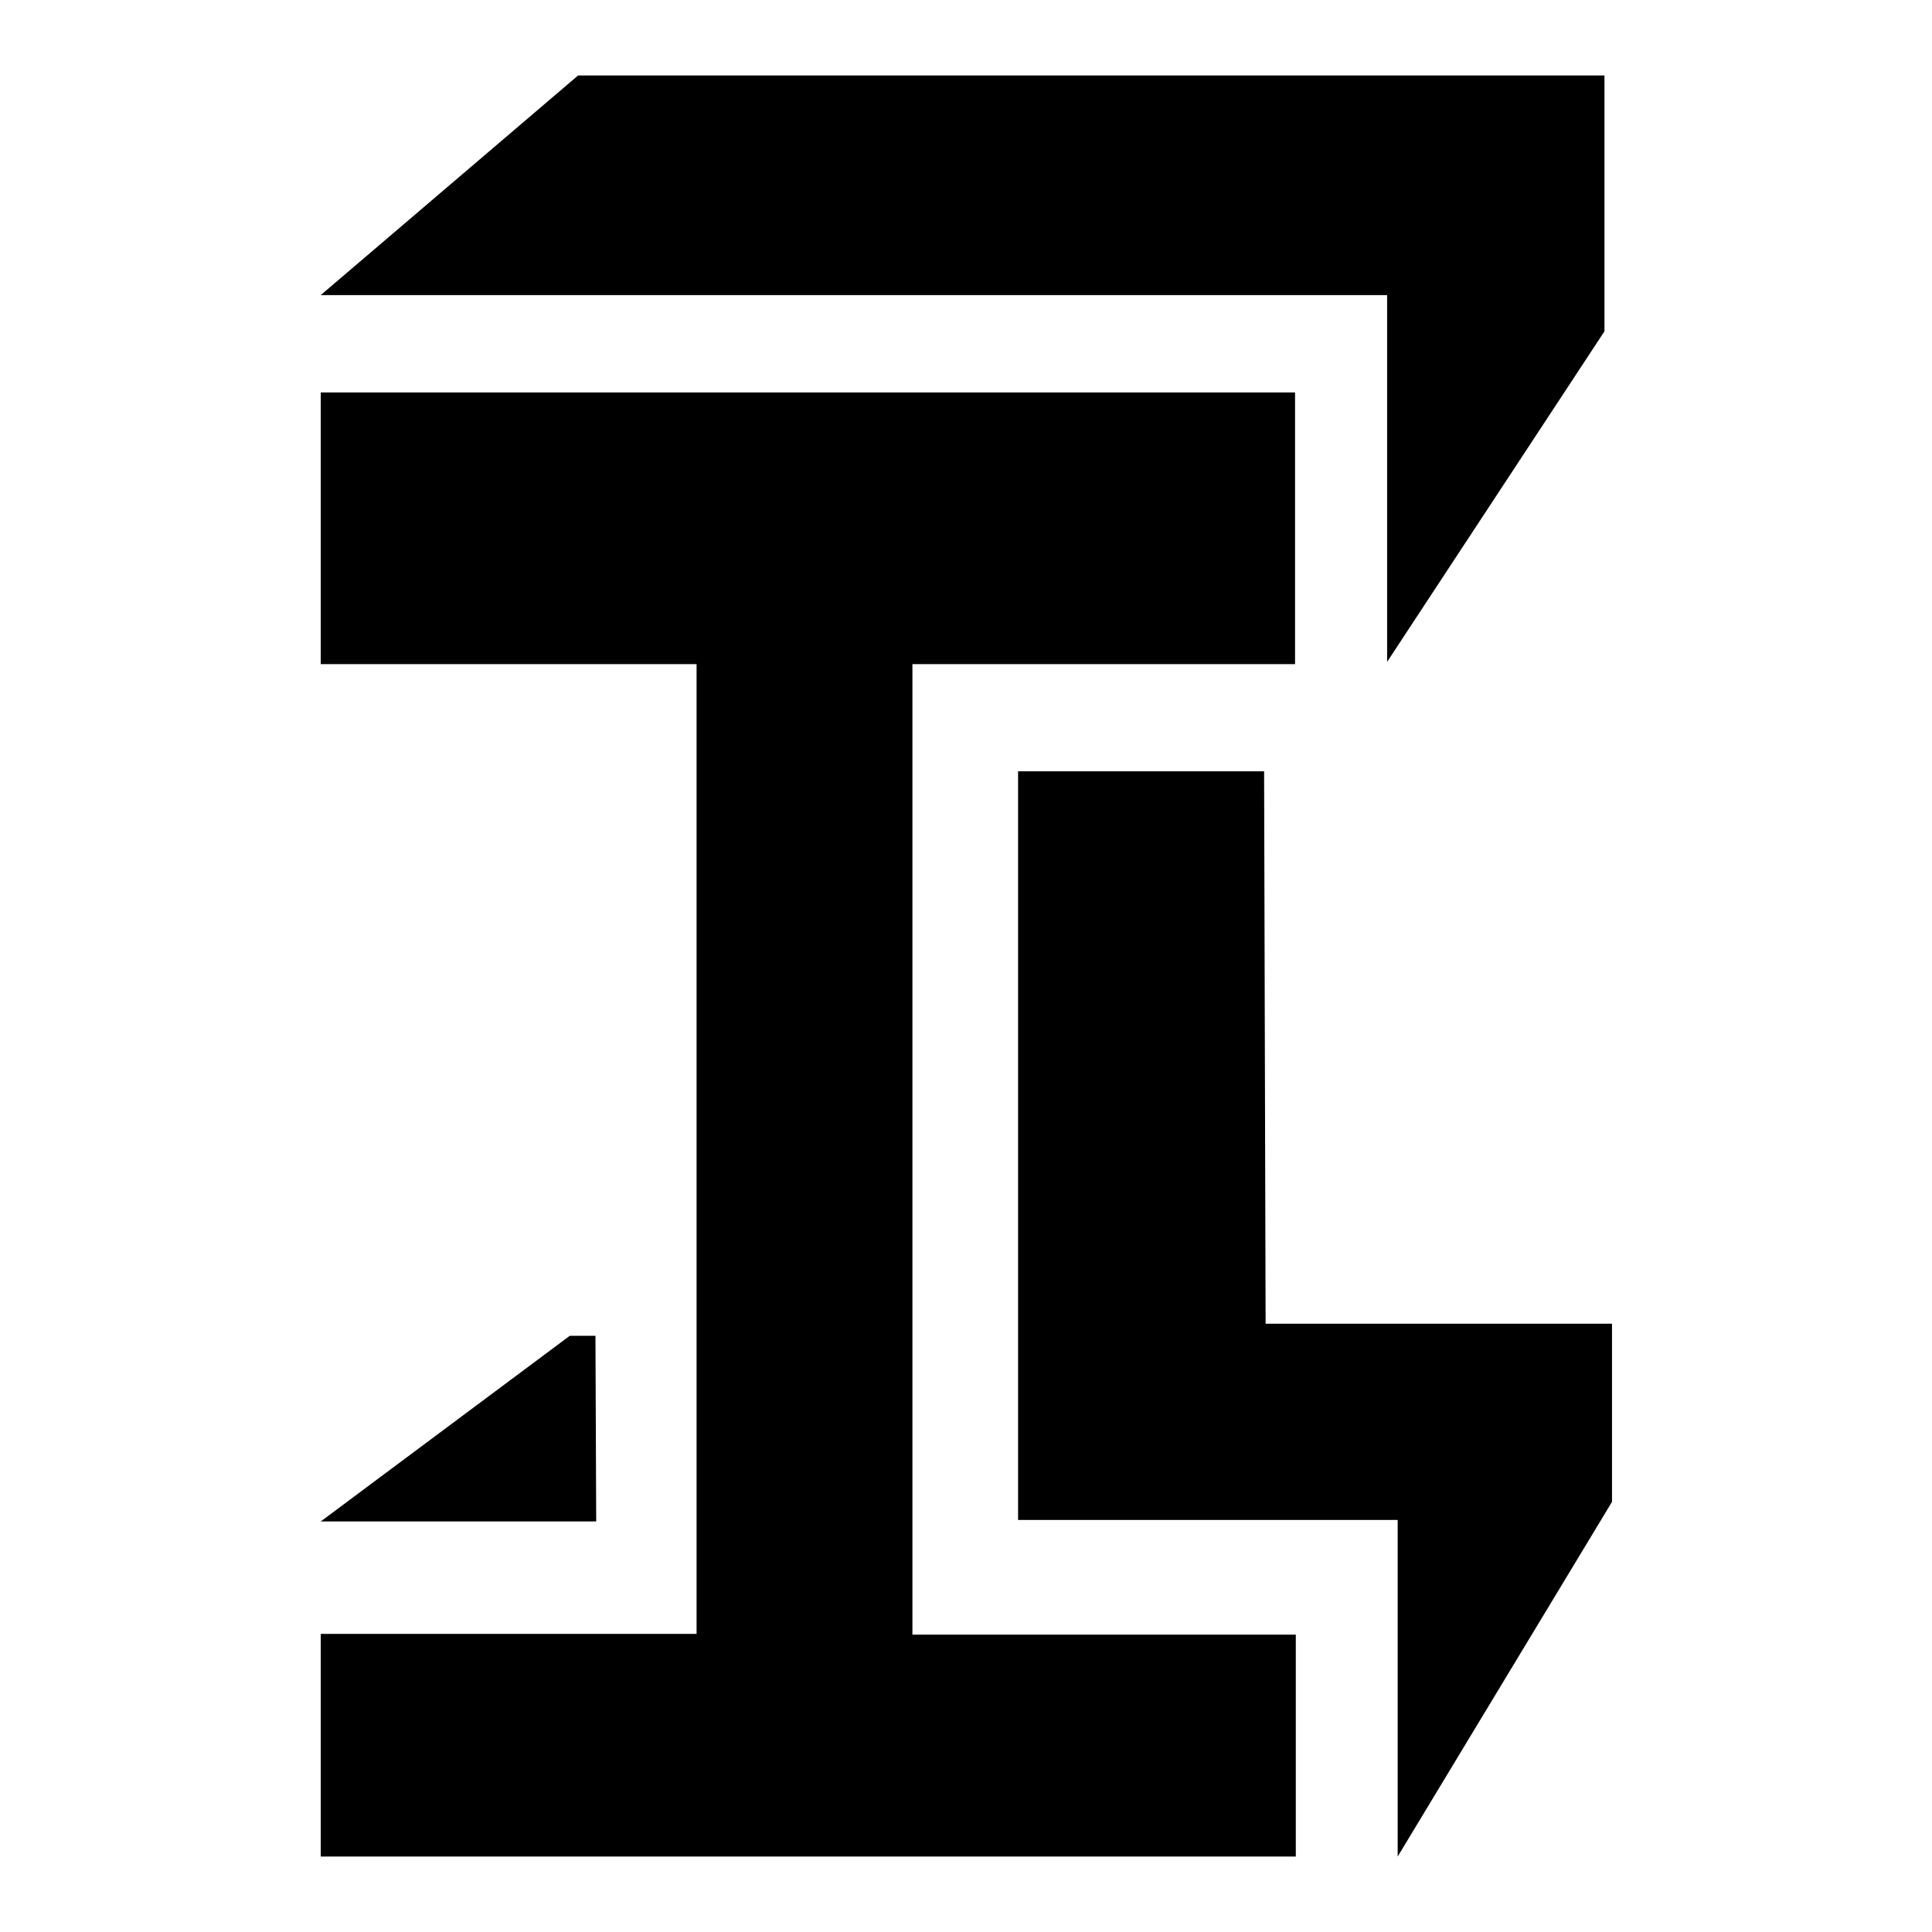 <?xml version="1.0" encoding="utf-8"?>
<!-- Svg Vector Icons : http://www.onlinewebfonts.com/icon -->
<!DOCTYPE svg PUBLIC "-//W3C//DTD SVG 1.1//EN" "http://www.w3.org/Graphics/SVG/1.1/DTD/svg11.dtd">
<svg version="1.1" xmlns="http://www.w3.org/2000/svg" xmlns:xlink="http://www.w3.org/1999/xlink" x="0px" y="0px" viewBox="0 0 256 256" enable-background="new 0 0 256 256" xml:space="preserve">
<g><g><path fill="#000000" d="M171.6,88V52H42.5v36h49.8v128.5H42.5V246h129.2v-29.4h-50.8V88H171.6z"/><path fill="#000000" d="M76.6,10L42.5,39.1h141.3v48.6l28.8-43.8V10H76.6z"/><path fill="#000000" d="M167.7,175.3l-0.2-73.1h-32.6v99.2h50.3V246l28.4-47v-23.6H167.7z"/><path fill="#000000" d="M79,201.6H42.5l33-24.6h3.4L79,201.6L79,201.6z"/></g></g>
</svg>